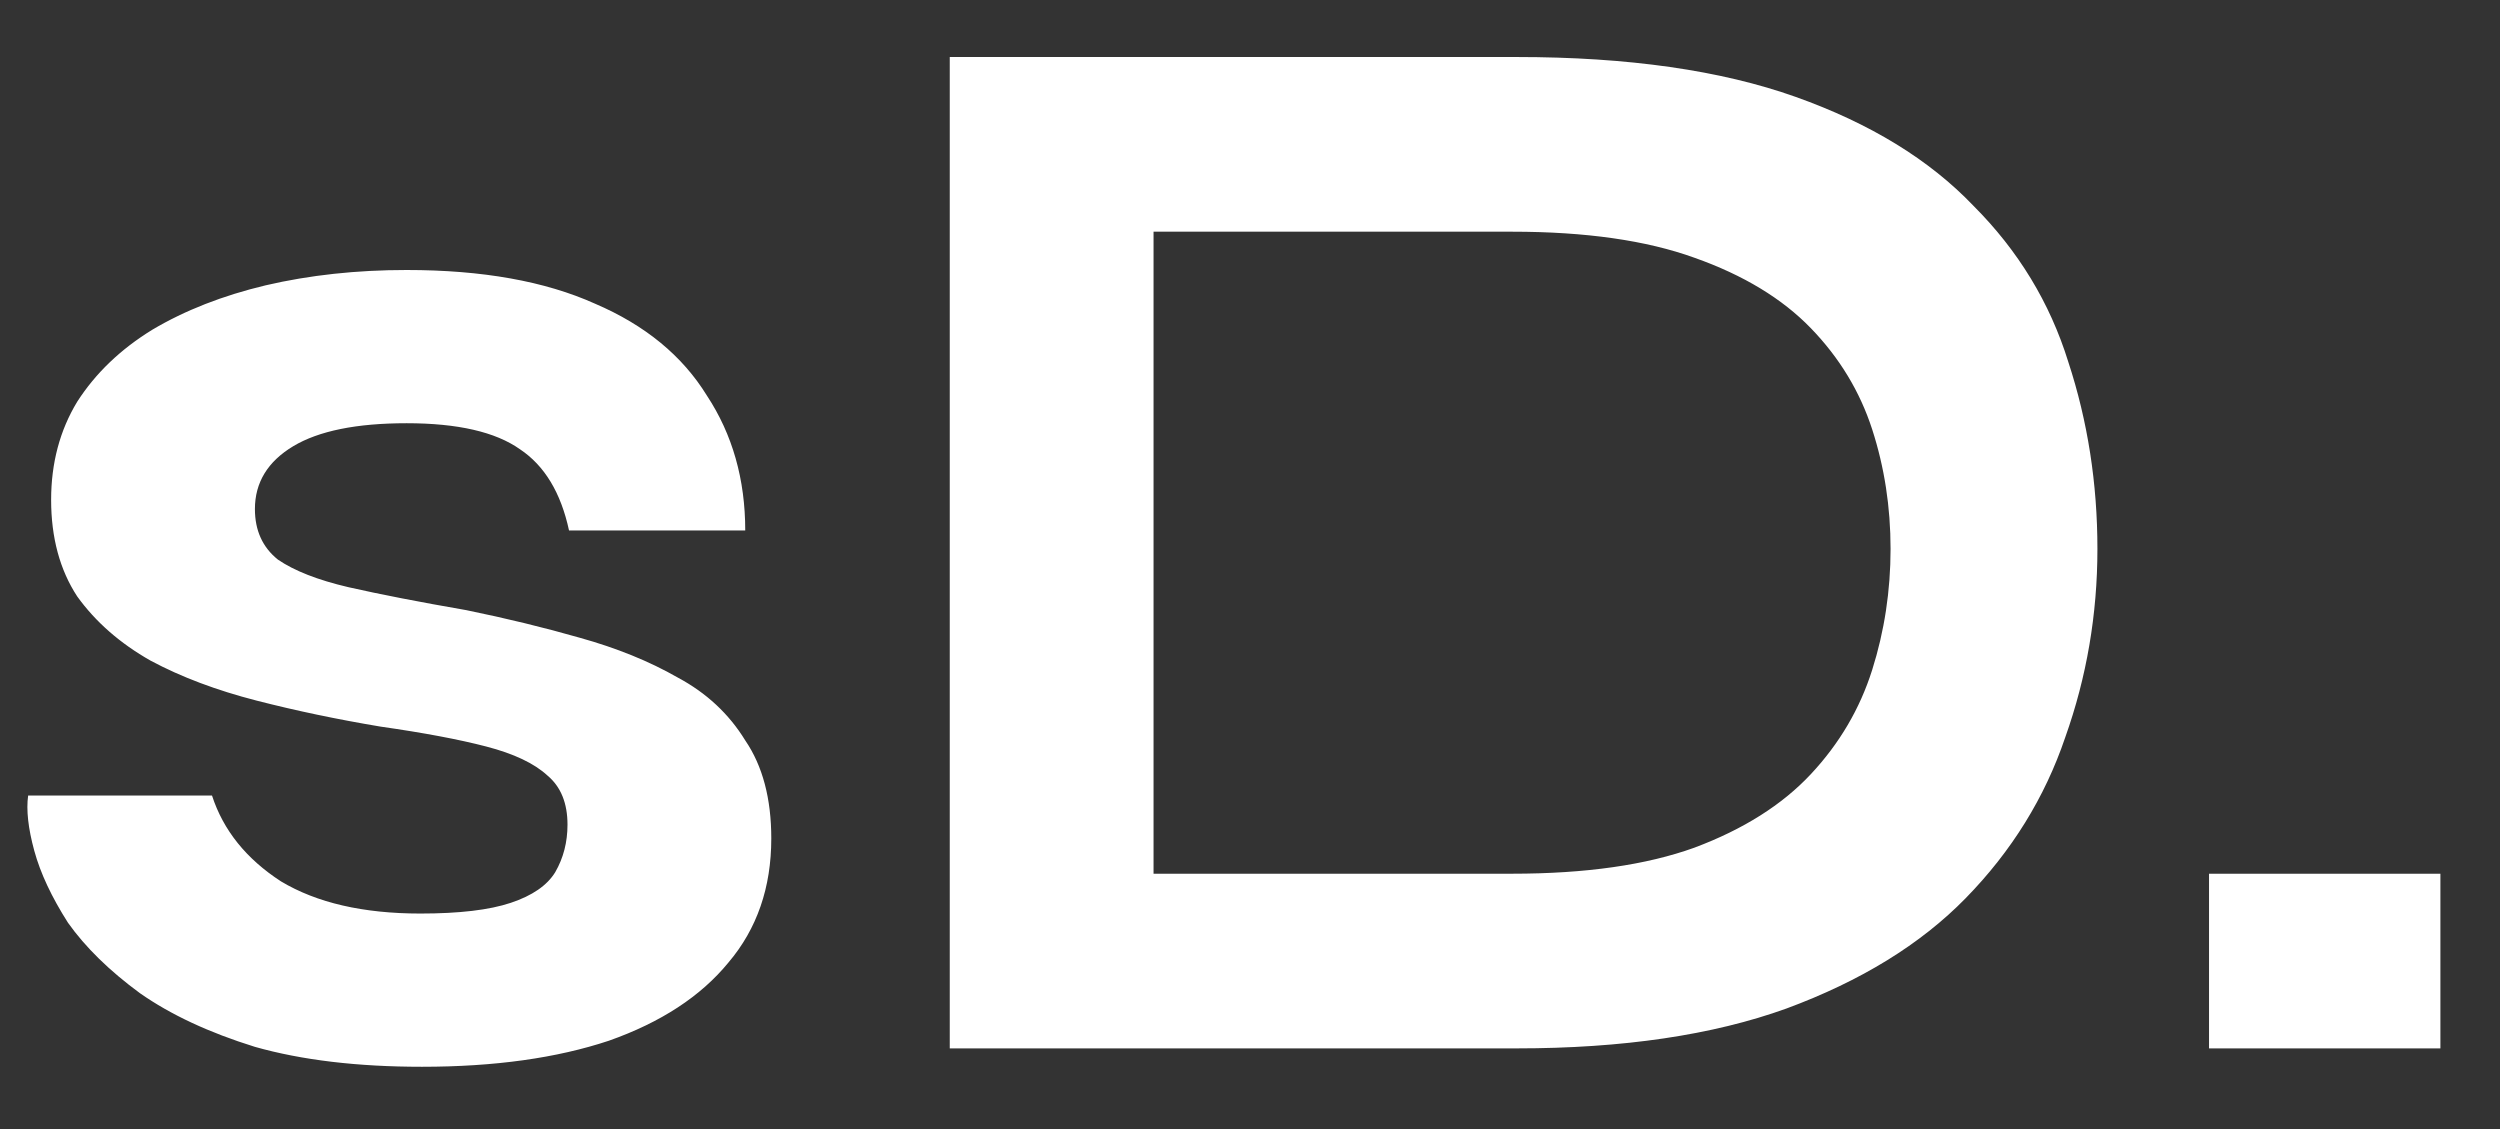 <svg width="31" height="14" viewBox="0 0 31 14" fill="none" xmlns="http://www.w3.org/2000/svg">
<rect x="0" y="0" width="31" height="14" fill="#333333" stroke="none"/>
<path d="M0.349 9.865H2.629C2.769 10.296 3.054 10.65 3.484 10.929C3.928 11.195 4.504 11.328 5.213 11.328C5.695 11.328 6.068 11.284 6.334 11.195C6.6 11.106 6.784 10.98 6.885 10.815C6.987 10.638 7.037 10.441 7.037 10.226C7.037 9.96 6.955 9.757 6.79 9.618C6.626 9.466 6.372 9.346 6.03 9.257C5.688 9.168 5.251 9.086 4.719 9.01C4.187 8.921 3.674 8.814 3.18 8.687C2.686 8.56 2.249 8.396 1.869 8.193C1.489 7.978 1.185 7.712 0.957 7.395C0.742 7.066 0.634 6.667 0.634 6.198C0.634 5.742 0.742 5.337 0.957 4.982C1.185 4.627 1.496 4.33 1.888 4.089C2.294 3.848 2.762 3.665 3.294 3.538C3.839 3.411 4.422 3.348 5.042 3.348C5.98 3.348 6.759 3.487 7.379 3.766C8 4.032 8.462 4.412 8.766 4.906C9.083 5.387 9.241 5.945 9.241 6.578H7.056C6.955 6.109 6.752 5.774 6.448 5.571C6.144 5.356 5.676 5.248 5.042 5.248C4.422 5.248 3.953 5.343 3.636 5.533C3.32 5.723 3.161 5.983 3.161 6.312C3.161 6.578 3.256 6.787 3.446 6.939C3.649 7.078 3.94 7.192 4.32 7.281C4.713 7.37 5.201 7.465 5.783 7.566C6.277 7.667 6.746 7.781 7.189 7.908C7.645 8.035 8.051 8.199 8.405 8.402C8.76 8.592 9.039 8.852 9.241 9.181C9.457 9.498 9.564 9.903 9.564 10.397C9.564 11.005 9.387 11.518 9.032 11.936C8.69 12.354 8.196 12.677 7.55 12.905C6.904 13.12 6.132 13.228 5.232 13.228C4.434 13.228 3.744 13.146 3.161 12.981C2.591 12.804 2.116 12.582 1.736 12.316C1.356 12.037 1.059 11.746 0.843 11.442C0.641 11.125 0.501 10.828 0.425 10.549C0.349 10.27 0.324 10.042 0.349 9.865ZM18.807 0.707C20.188 0.707 21.34 0.872 22.265 1.201C23.19 1.53 23.924 1.98 24.469 2.55C25.026 3.107 25.419 3.753 25.647 4.488C25.888 5.223 26.008 5.995 26.008 6.806C26.008 7.617 25.875 8.396 25.609 9.143C25.356 9.89 24.944 10.555 24.374 11.138C23.817 11.708 23.076 12.164 22.151 12.506C21.239 12.835 20.124 13 18.807 13H11.777V0.707H18.807ZM14.304 10.834H18.75C19.662 10.834 20.416 10.726 21.011 10.511C21.619 10.283 22.1 9.979 22.455 9.599C22.81 9.219 23.063 8.788 23.215 8.307C23.367 7.826 23.443 7.325 23.443 6.806C23.443 6.287 23.367 5.793 23.215 5.324C23.063 4.855 22.81 4.437 22.455 4.07C22.1 3.703 21.619 3.411 21.011 3.196C20.416 2.981 19.662 2.873 18.75 2.873H14.304V10.834ZM30.261 10.834V13H27.392V10.834H30.261Z" fill="white"/>
</svg>
